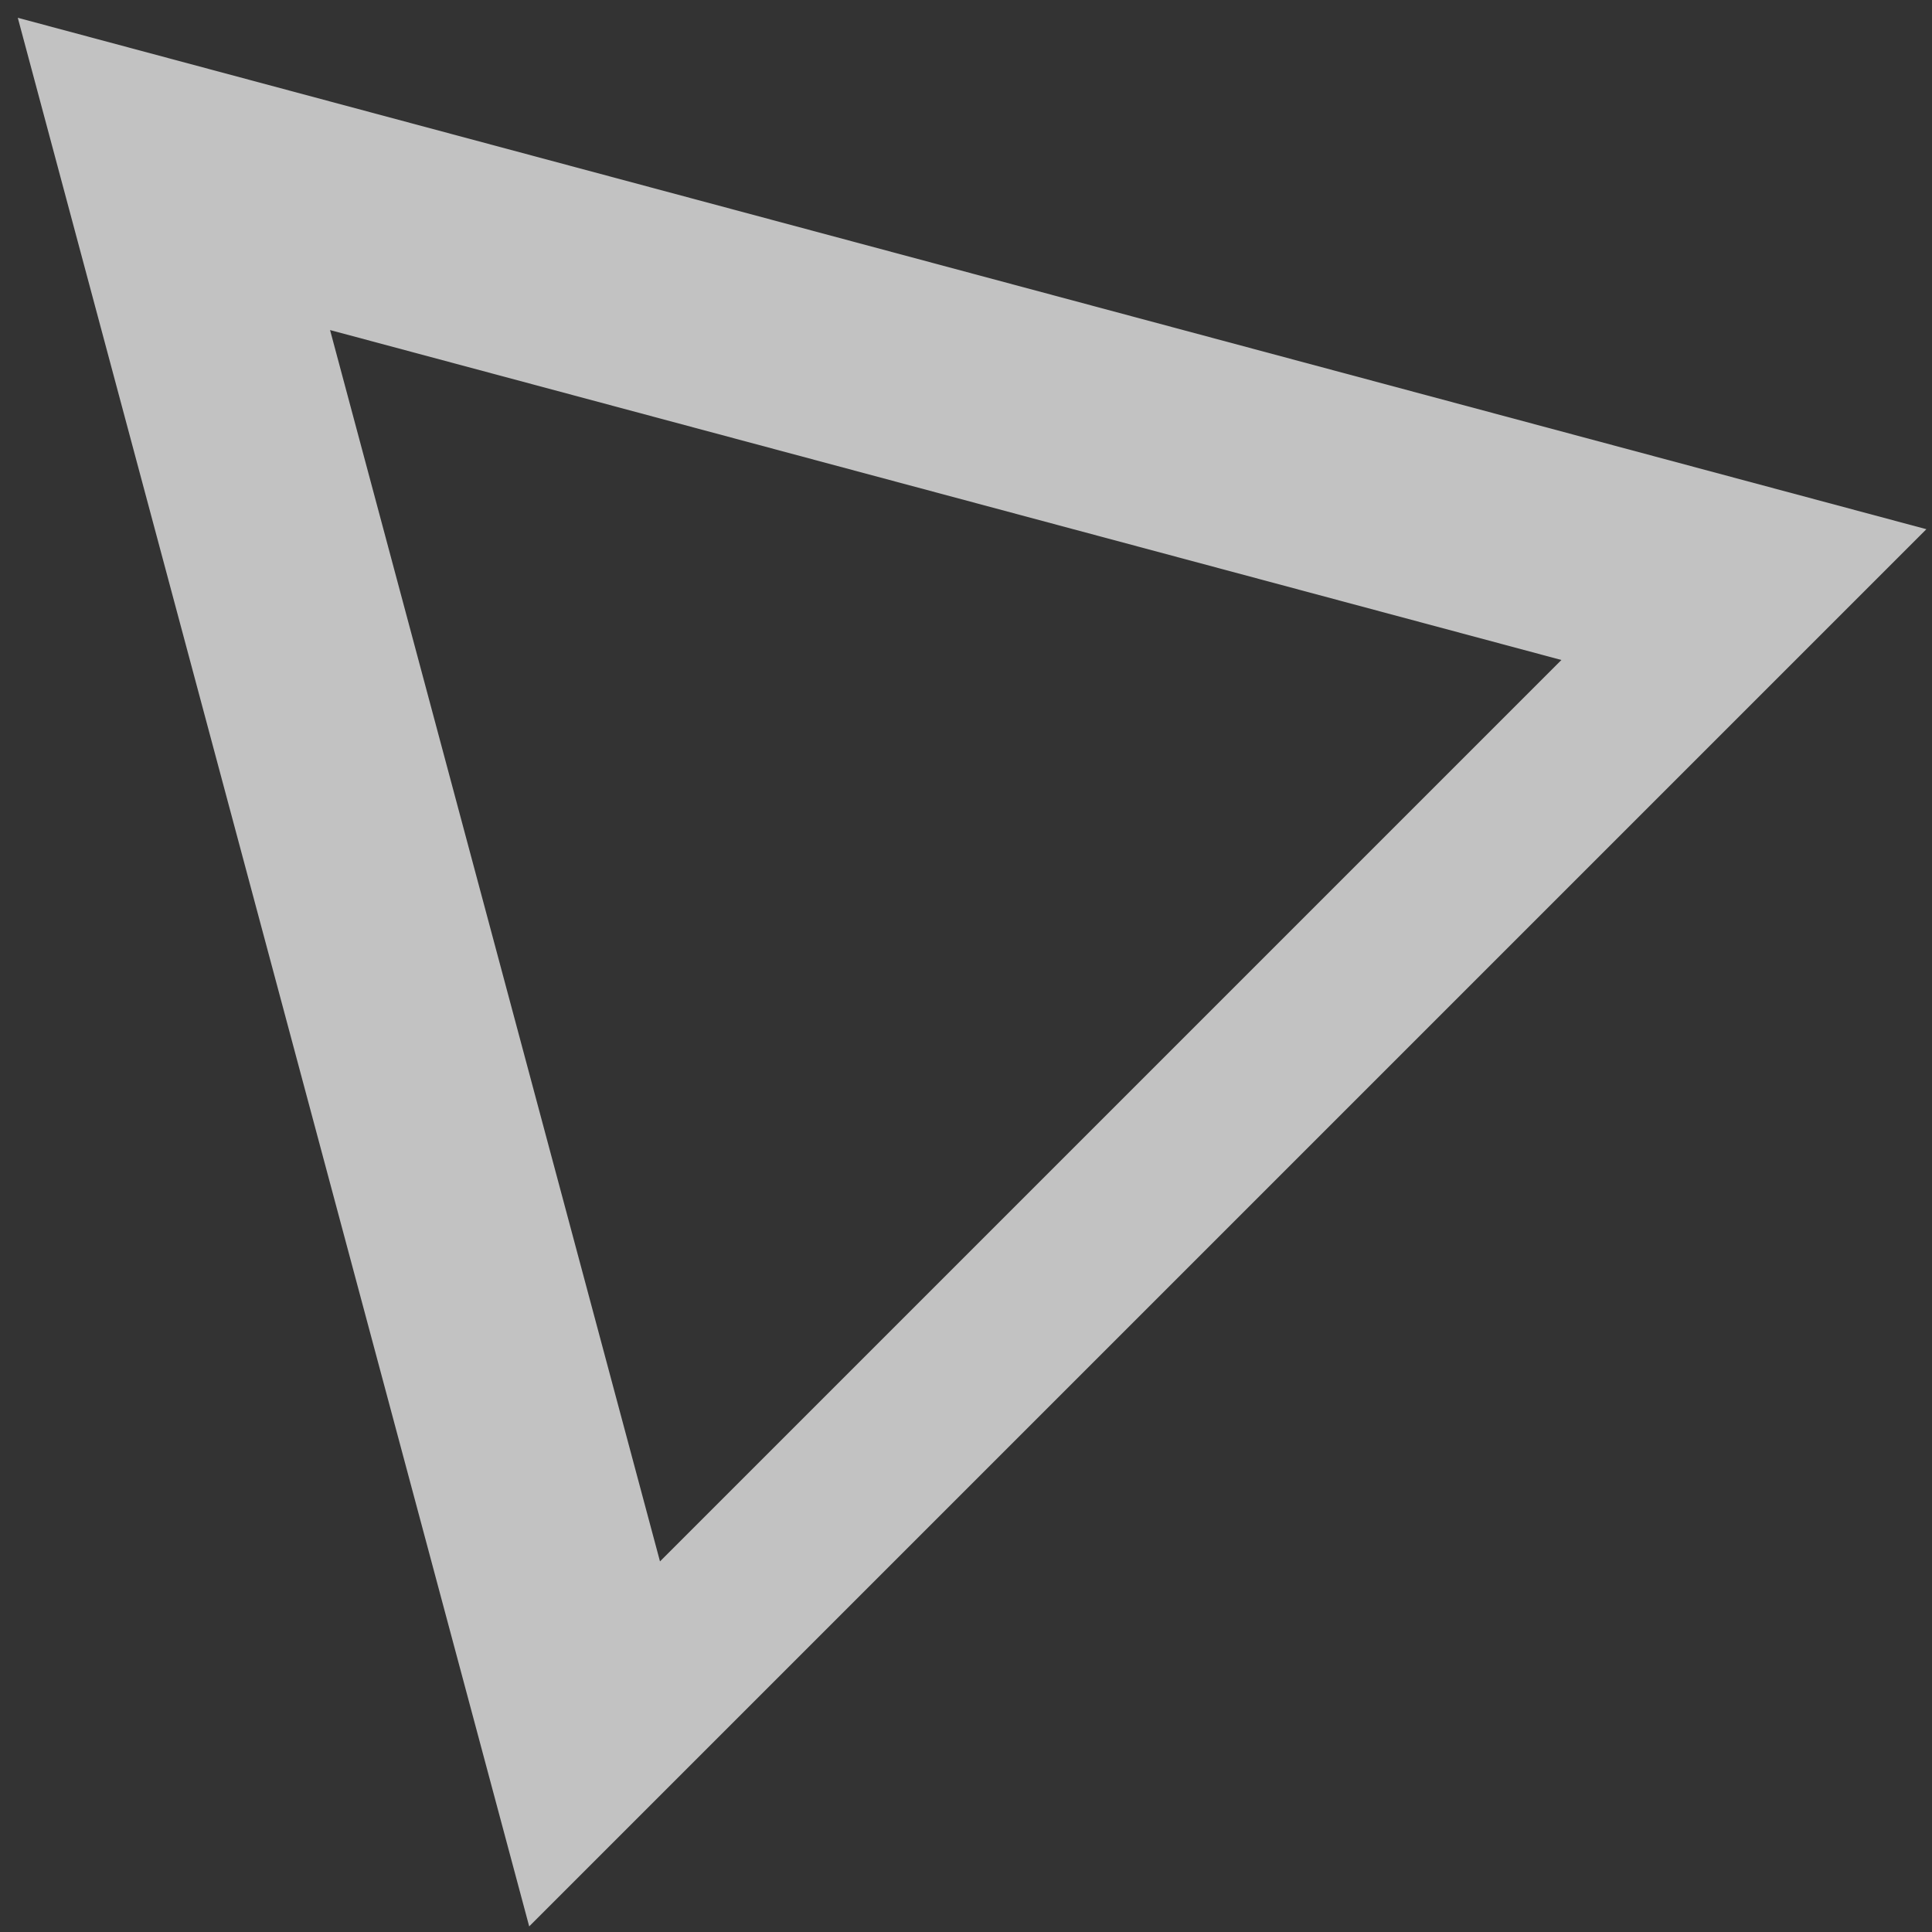 <svg width="105" height="105" viewBox="0 0 105 105" fill="none" xmlns="http://www.w3.org/2000/svg">
<rect x="0" y="0" width="105" height="105" fill="#333333" stroke="none"/>
<path fill-rule="evenodd" clip-rule="evenodd" d="M104.695 28.761L0.967 0.967L28.761 104.695L104.695 28.761ZM84.859 35.869L17.938 17.938L35.869 84.859L84.859 35.869Z" fill="white" fill-opacity="0.7"/>
</svg>
